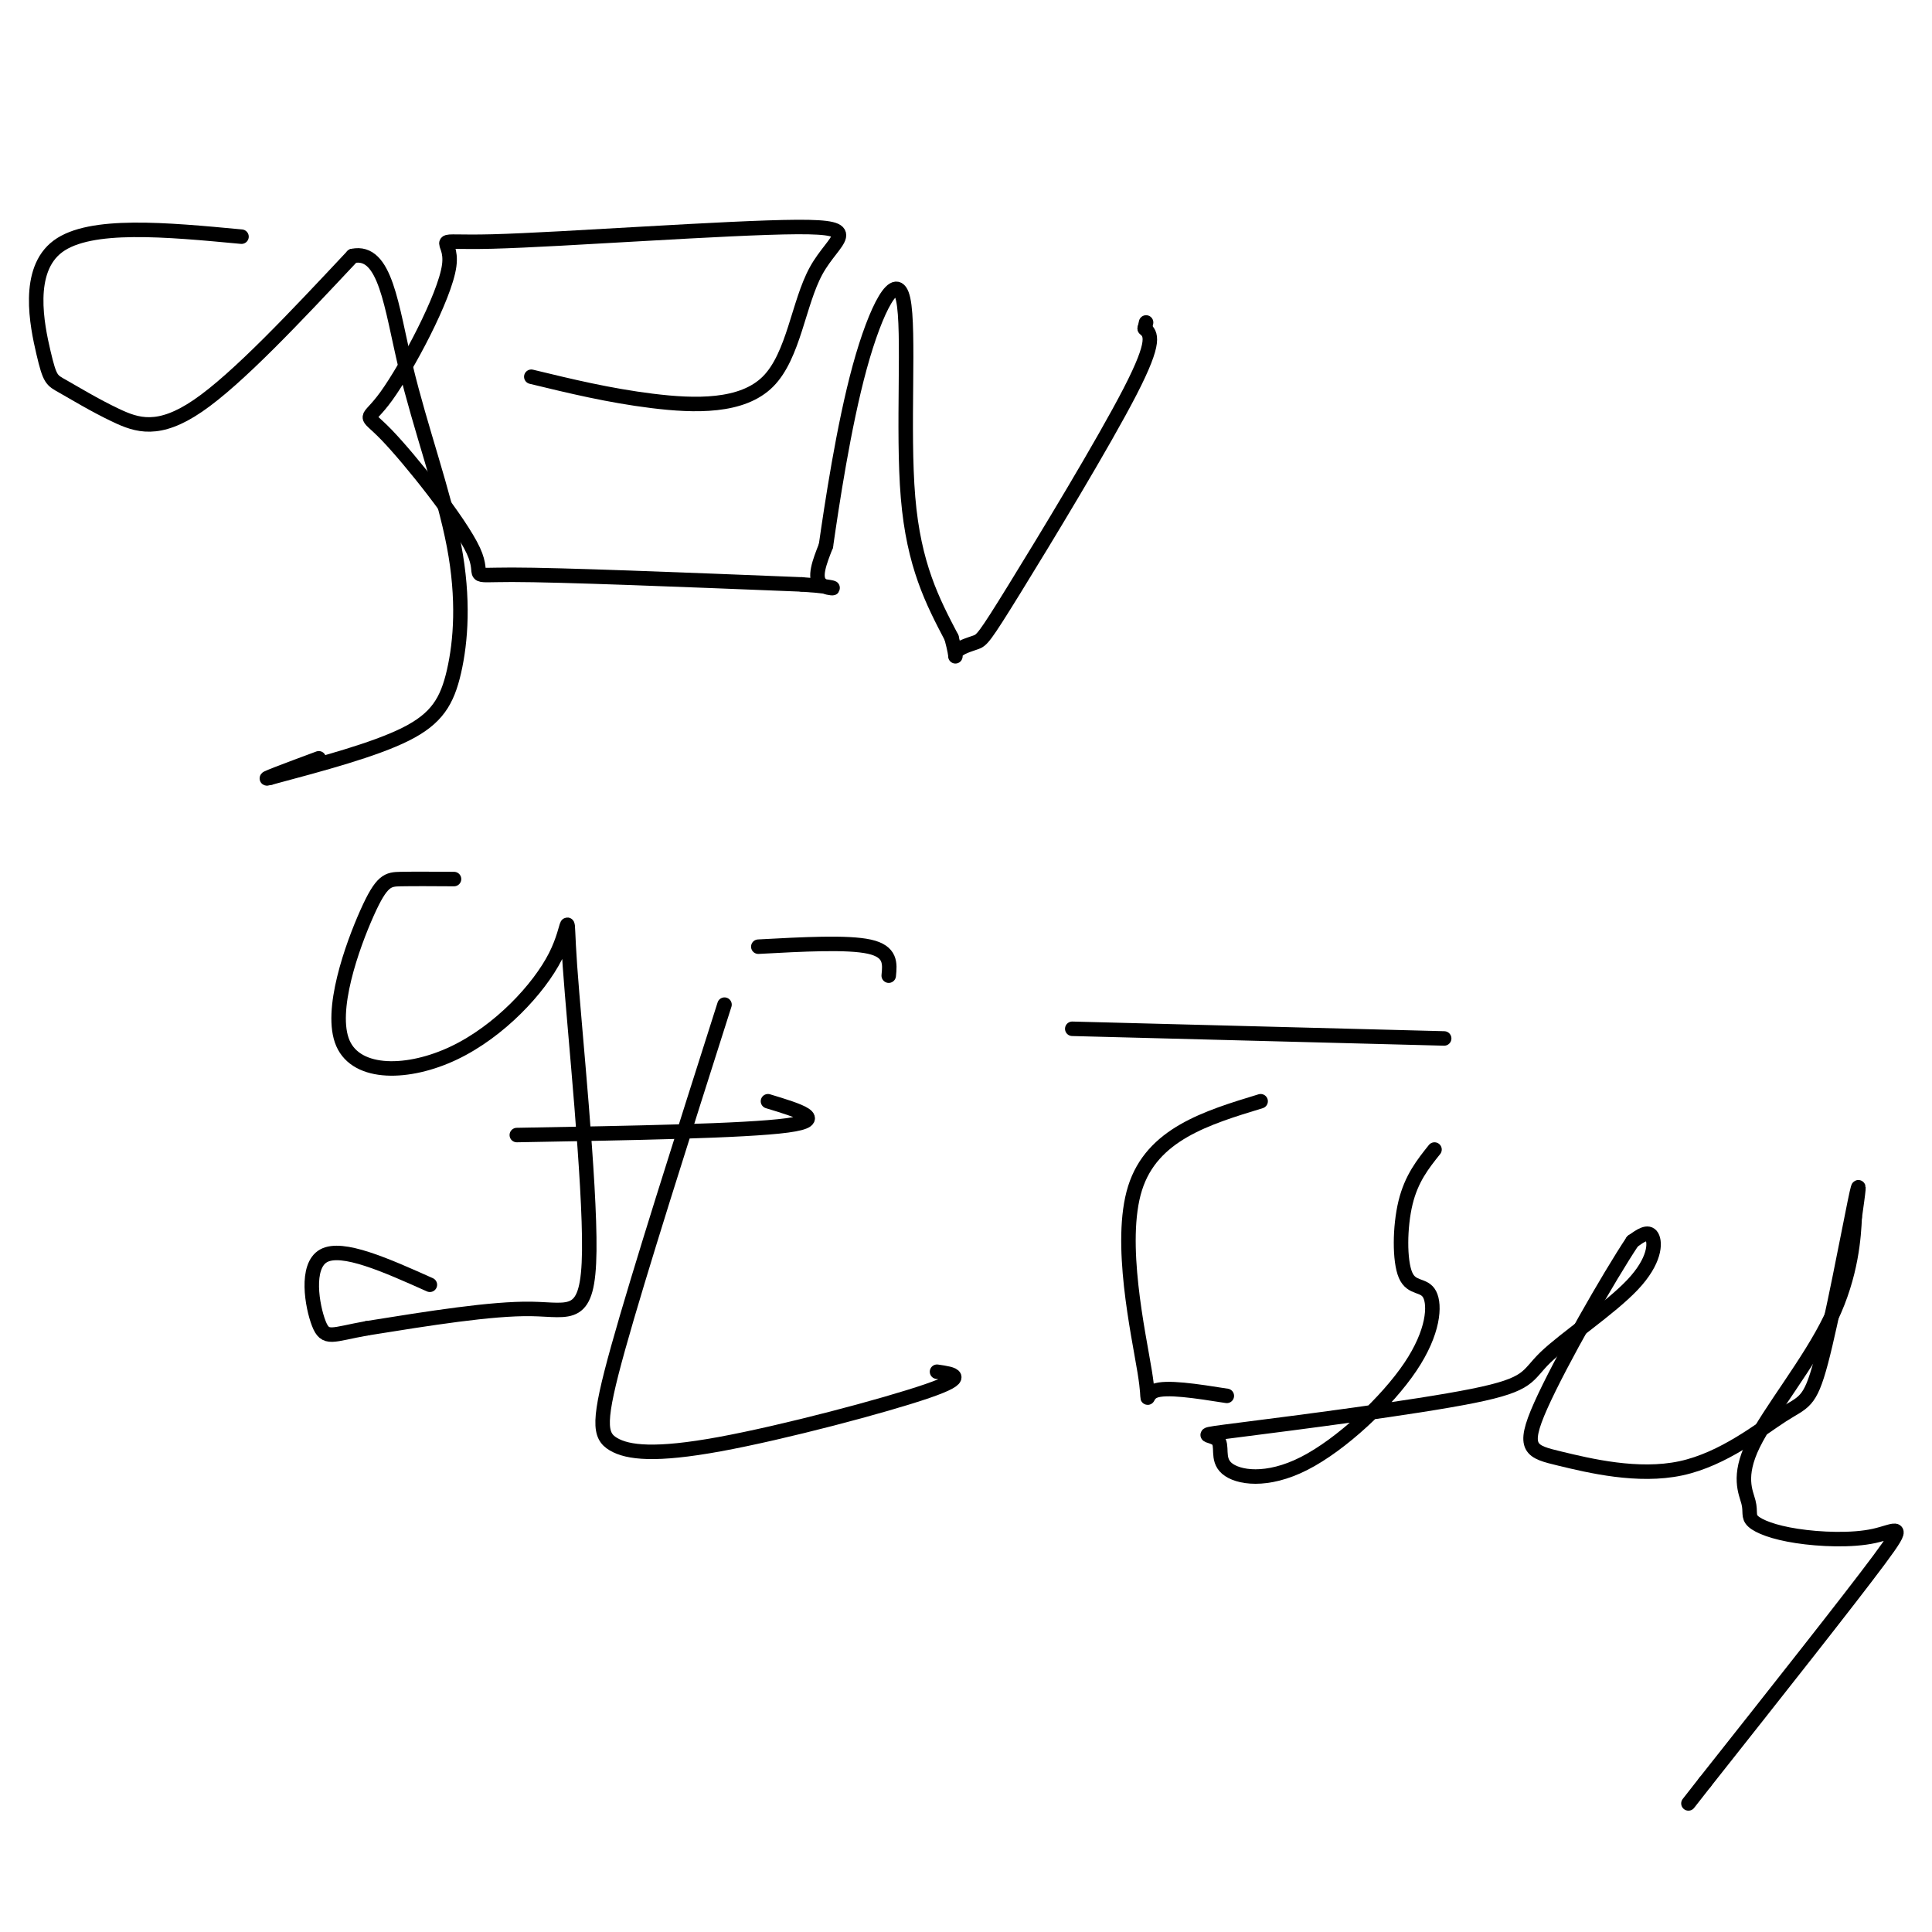 <svg viewBox='0 0 400 400' version='1.1' xmlns='http://www.w3.org/2000/svg' xmlns:xlink='http://www.w3.org/1999/xlink'><g fill='none' stroke='#000000' stroke-width='3' stroke-linecap='round' stroke-linejoin='round'><path d='M50,49c-15.666,-1.474 -31.332,-2.947 -38,2c-6.668,4.947 -4.336,16.315 -3,22c1.336,5.685 1.678,5.689 4,7c2.322,1.311 6.625,3.930 11,6c4.375,2.070 8.821,3.591 17,-2c8.179,-5.591 20.089,-18.296 32,-31'/><path d='M73,53c6.854,-1.457 7.988,10.400 11,23c3.012,12.600 7.900,25.944 10,37c2.100,11.056 1.412,19.823 0,26c-1.412,6.177 -3.546,9.765 -10,13c-6.454,3.235 -17.227,6.118 -28,9'/><path d='M56,161c-3.000,0.833 3.500,-1.583 10,-4'/><path d='M110,78c8.050,1.949 16.101,3.898 25,5c8.899,1.102 18.647,1.355 24,-4c5.353,-5.355 6.311,-16.320 10,-23c3.689,-6.680 10.109,-9.077 -4,-9c-14.109,0.077 -48.746,2.628 -63,3c-14.254,0.372 -8.126,-1.436 -9,5c-0.874,6.436 -8.751,21.117 -13,27c-4.249,5.883 -4.871,2.969 0,8c4.871,5.031 15.234,18.008 18,24c2.766,5.992 -2.067,4.998 8,5c10.067,0.002 35.033,1.001 60,2'/><path d='M166,121c10.178,0.667 5.622,1.333 4,0c-1.622,-1.333 -0.311,-4.667 1,-8'/><path d='M171,113c1.182,-8.207 3.636,-24.726 7,-37c3.364,-12.274 7.636,-20.305 9,-14c1.364,6.305 -0.182,26.944 1,41c1.182,14.056 5.091,21.528 9,29'/><path d='M197,132c1.406,5.273 0.421,3.954 1,3c0.579,-0.954 2.722,-1.544 4,-2c1.278,-0.456 1.690,-0.776 8,-11c6.310,-10.224 18.517,-30.350 24,-41c5.483,-10.650 4.241,-11.825 3,-13'/><path d='M237,68c0.500,-2.167 0.250,-1.083 0,0'/><path d='M94,182c-4.150,-0.026 -8.301,-0.051 -11,0c-2.699,0.051 -3.948,0.180 -7,7c-3.052,6.820 -7.908,20.332 -5,27c2.908,6.668 13.579,6.490 23,2c9.421,-4.490 17.591,-13.294 21,-20c3.409,-6.706 2.058,-11.313 3,2c0.942,13.313 4.177,44.546 4,59c-0.177,14.454 -3.765,12.130 -12,12c-8.235,-0.130 -21.118,1.935 -34,4'/><path d='M76,275c-7.321,1.298 -8.625,2.542 -10,-1c-1.375,-3.542 -2.821,-11.869 1,-14c3.821,-2.131 12.911,1.935 22,6'/><path d='M150,208c-8.858,27.825 -17.716,55.649 -22,71c-4.284,15.351 -3.994,18.228 -1,20c2.994,1.772 8.691,2.439 22,0c13.309,-2.439 34.231,-7.982 43,-11c8.769,-3.018 5.384,-3.509 2,-4'/><path d='M107,235c23.667,-0.417 47.333,-0.833 56,-2c8.667,-1.167 2.333,-3.083 -4,-5'/><path d='M157,196c9.250,-0.500 18.500,-1.000 23,0c4.500,1.000 4.250,3.500 4,6'/><path d='M222,213c0.000,0.000 77.000,2.000 77,2'/><path d='M261,228c-11.244,3.423 -22.488,6.845 -26,18c-3.512,11.155 0.708,30.042 2,38c1.292,7.958 -0.345,4.988 2,4c2.345,-0.988 8.673,0.006 15,1'/><path d='M297,238c-2.390,2.992 -4.781,5.984 -6,11c-1.219,5.016 -1.268,12.057 0,15c1.268,2.943 3.853,1.789 5,4c1.147,2.211 0.855,7.785 -4,15c-4.855,7.215 -14.273,16.069 -22,20c-7.727,3.931 -13.765,2.938 -16,1c-2.235,-1.938 -0.669,-4.821 -2,-6c-1.331,-1.179 -5.559,-0.654 5,-2c10.559,-1.346 35.904,-4.562 48,-7c12.096,-2.438 10.943,-4.097 15,-8c4.057,-3.903 13.323,-10.051 18,-15c4.677,-4.949 4.765,-8.700 4,-10c-0.765,-1.300 -2.382,-0.150 -4,1'/><path d='M338,257c-4.843,7.266 -14.950,24.931 -19,34c-4.050,9.069 -2.044,9.543 4,11c6.044,1.457 16.125,3.899 25,2c8.875,-1.899 16.544,-8.138 21,-11c4.456,-2.862 5.700,-2.348 8,-11c2.300,-8.652 5.657,-26.472 7,-33c1.343,-6.528 0.671,-1.764 0,3'/><path d='M384,252c-0.176,3.823 -0.616,11.882 -5,21c-4.384,9.118 -12.713,19.295 -16,26c-3.287,6.705 -1.531,9.939 -1,12c0.531,2.061 -0.164,2.950 1,4c1.164,1.050 4.188,2.261 9,3c4.812,0.739 11.411,1.007 16,0c4.589,-1.007 7.168,-3.288 1,5c-6.168,8.288 -21.084,27.144 -36,46'/><path d='M353,369c-6.000,7.667 -3.000,3.833 0,0'/></g>
</svg>